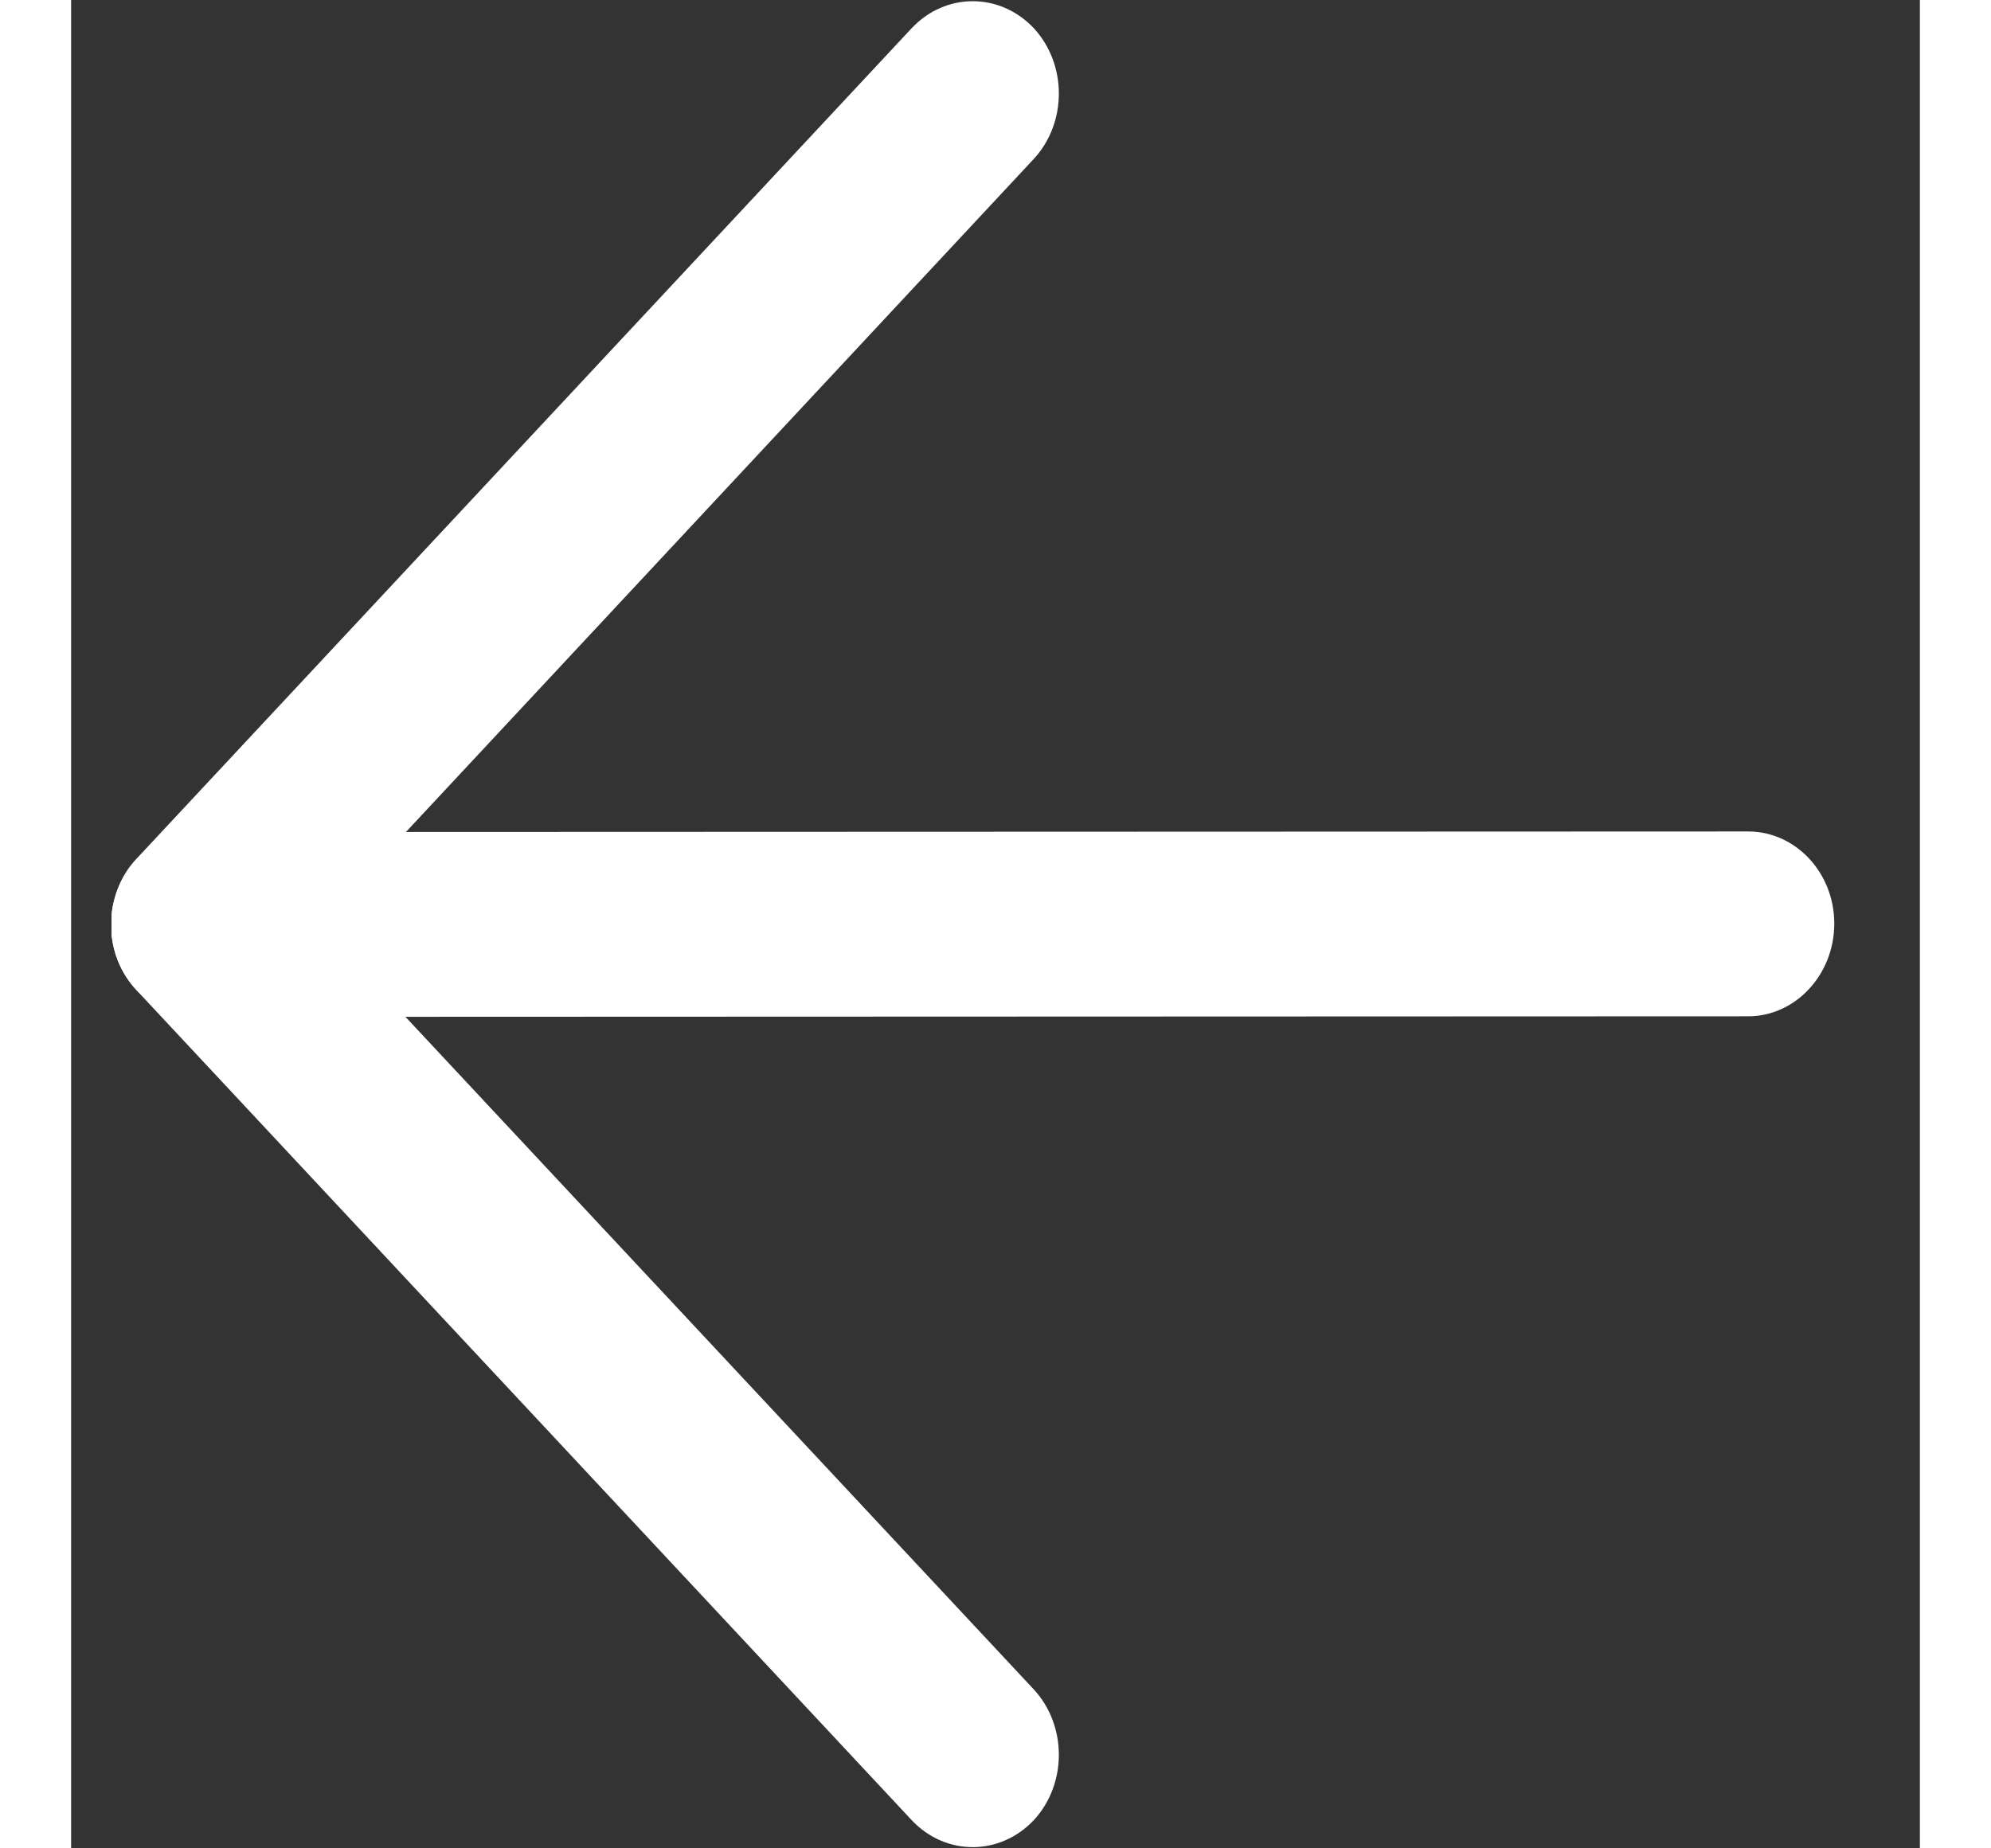 <?xml version="1.0" encoding="UTF-8"?>
<svg xmlns="http://www.w3.org/2000/svg" xmlns:xlink="http://www.w3.org/1999/xlink" width="14px" height="13px" viewBox="0 0 13 13" version="1.1">
<rect x="0" y="0" width="13" height="13" fill="#333333" stroke="none"/>
<defs>
<clipPath id="clip1">
  <path d="M 0 5 L 13 5 L 13 8 L 0 8 Z M 0 5 "/>
</clipPath>
<clipPath id="clip2">
  <path d="M 0.285 13.004 L 0.285 0.004 L 12.418 -0.004 L 12.418 12.996 Z M 0.285 13.004 "/>
</clipPath>
<clipPath id="clip3">
  <path d="M 0 0 L 7 0 L 7 13 L 0 13 Z M 0 0 "/>
</clipPath>
<clipPath id="clip4">
  <path d="M 0.285 13.004 L 0.285 0.004 L 12.418 -0.004 L 12.418 12.996 Z M 0.285 13.004 "/>
</clipPath>
</defs>
<g id="surface1">
<g clip-path="url(#clip1)" clip-rule="nonzero">
<g clip-path="url(#clip2)" clip-rule="nonzero">
<path style=" stroke:none;fill-rule:evenodd;fill:rgb(100%,100%,100%);fill-opacity:1;" d="M 0.281 6.504 C 0.281 6.145 0.555 5.852 0.887 5.852 L 11.793 5.848 C 12.125 5.848 12.398 6.137 12.398 6.496 C 12.398 6.855 12.125 7.148 11.793 7.148 L 0.887 7.152 C 0.555 7.152 0.281 6.863 0.281 6.504 Z M 0.281 6.504 "/>
</g>
</g>
<g clip-path="url(#clip3)" clip-rule="nonzero">
<g clip-path="url(#clip4)" clip-rule="nonzero">
<path style=" stroke:none;fill-rule:evenodd;fill:rgb(100%,100%,100%);fill-opacity:1;" d="M 0.281 6.504 C 0.281 6.332 0.344 6.164 0.457 6.043 L 5.91 0.199 C 6.148 -0.055 6.531 -0.055 6.77 0.199 C 7.004 0.453 7.004 0.863 6.77 1.117 L 1.746 6.504 L 6.77 11.883 C 7.004 12.137 7.004 12.547 6.77 12.801 C 6.531 13.055 6.148 13.055 5.91 12.801 L 0.457 6.961 C 0.344 6.84 0.281 6.676 0.281 6.504 Z M 0.281 6.504 "/>
</g>
</g>
</g>
</svg>
